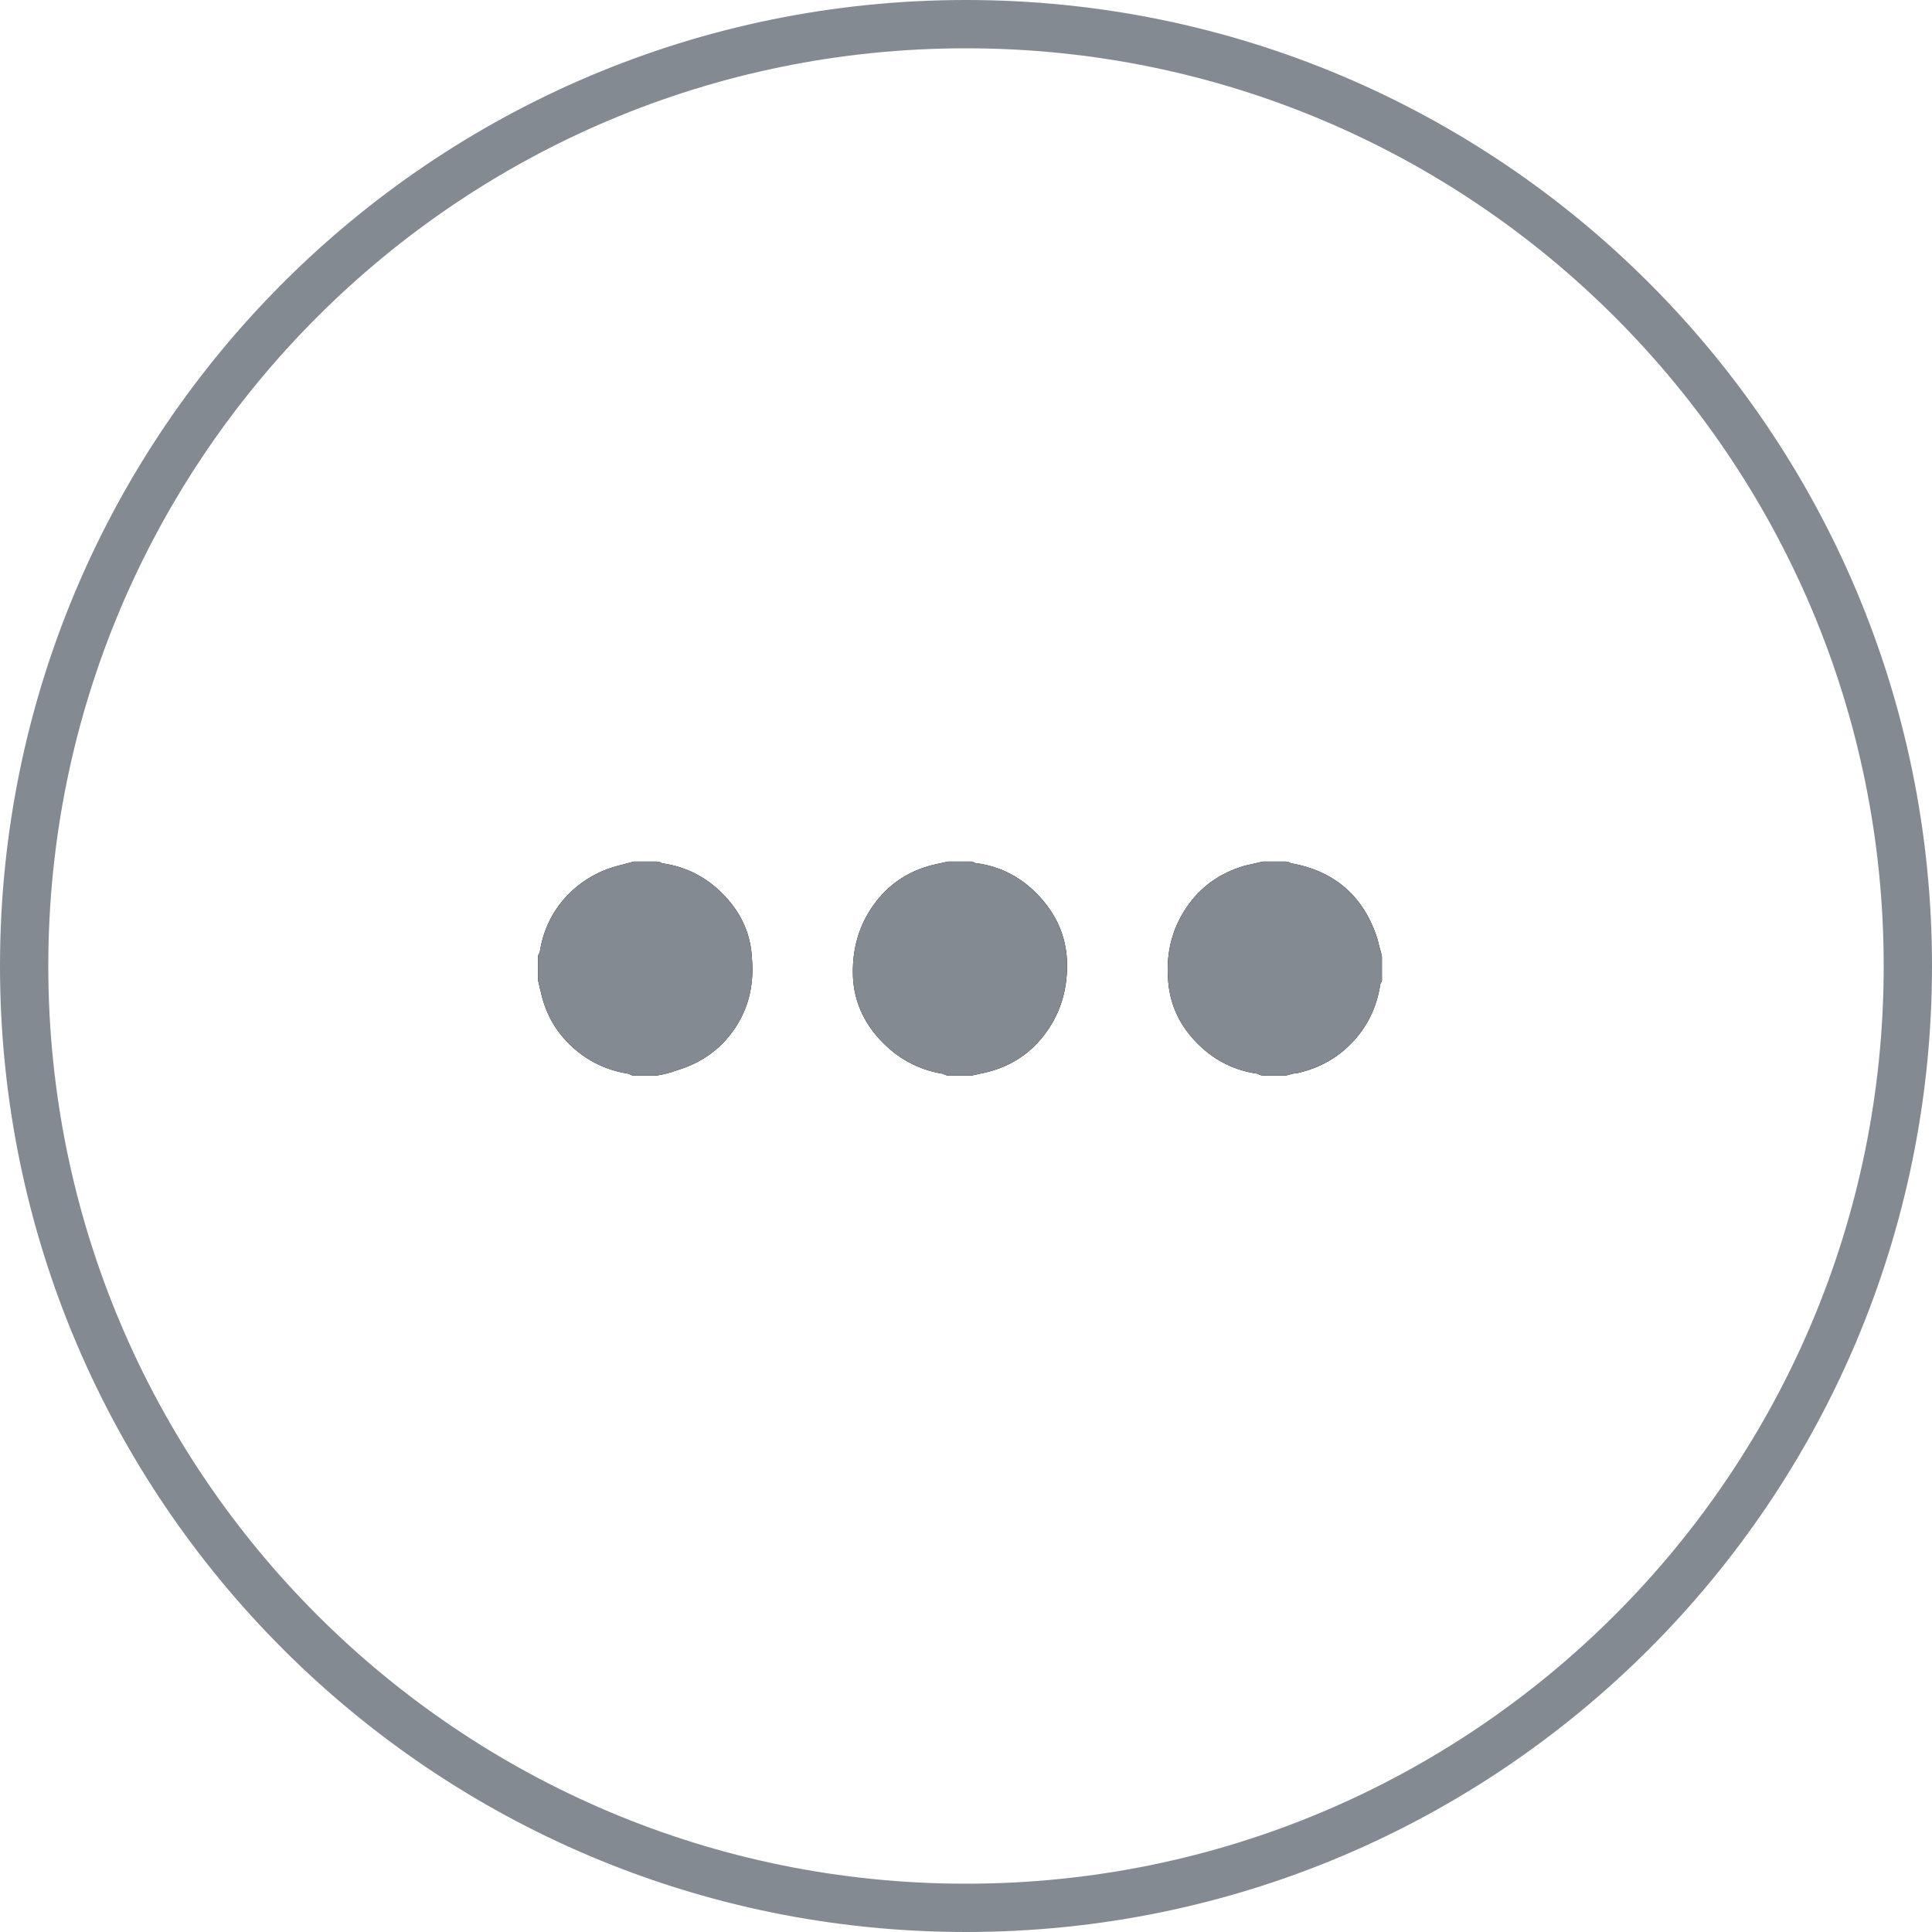 <?xml version="1.0" encoding="UTF-8"?>
<svg width="40px" height="40px" viewBox="0 0 40 40" version="1.1" xmlns="http://www.w3.org/2000/svg" xmlns:xlink="http://www.w3.org/1999/xlink">
    <!-- Generator: Sketch 60.1 (88133) - https://sketch.com -->
    <title>more</title>
    <desc>Created with Sketch.</desc>
    <defs>
        <path d="M9.047,4.824 L9.246,4.818 C9.75,4.795 10.189,4.604 10.564,4.247 C10.939,3.89 11.162,3.459 11.232,2.955 C11.244,2.943 11.253,2.926 11.259,2.902 C11.265,2.879 11.268,2.861 11.268,2.85 L11.268,2.85 L11.268,2.375 C11.256,2.328 11.244,2.284 11.232,2.243 C11.221,2.202 11.215,2.164 11.215,2.129 C11.109,1.672 10.893,1.291 10.564,0.986 C10.236,0.682 9.844,0.494 9.387,0.424 C9.375,0.424 9.36,0.418 9.343,0.406 L9.319,0.393 L9.319,0.393 L9.299,0.389 L9.299,0.389 L8.807,0.389 C8.748,0.4 8.689,0.415 8.631,0.433 L8.543,0.457 L8.543,0.457 L8.455,0.477 C8.01,0.617 7.655,0.837 7.392,1.136 C7.128,1.435 6.955,1.812 6.873,2.27 C6.861,2.293 6.853,2.311 6.847,2.322 C6.841,2.334 6.838,2.352 6.838,2.375 L6.838,2.375 L6.838,2.85 C6.85,2.908 6.864,2.973 6.882,3.043 C6.899,3.113 6.914,3.178 6.926,3.236 C7.078,3.752 7.368,4.153 7.796,4.44 C8.224,4.728 8.707,4.854 9.246,4.818 L9.047,4.824 Z M9.021,11.341 L9.229,11.34 C9.721,11.316 10.157,11.126 10.538,10.769 C10.919,10.411 11.15,9.98 11.232,9.477 C11.244,9.453 11.253,9.433 11.259,9.415 C11.265,9.397 11.268,9.383 11.268,9.371 L11.268,9.371 L11.268,8.879 C11.256,8.832 11.244,8.779 11.232,8.721 C11.221,8.662 11.209,8.609 11.197,8.562 C11.068,8.047 10.79,7.637 10.362,7.332 C9.935,7.027 9.439,6.887 8.877,6.91 C8.385,6.934 7.945,7.124 7.559,7.481 C7.172,7.839 6.943,8.27 6.873,8.773 C6.873,8.797 6.867,8.817 6.855,8.835 C6.844,8.853 6.838,8.867 6.838,8.879 L6.838,8.879 L6.838,9.371 C6.85,9.418 6.861,9.471 6.873,9.529 C6.885,9.588 6.896,9.641 6.908,9.688 C7.037,10.203 7.315,10.613 7.743,10.918 C8.171,11.223 8.666,11.363 9.229,11.34 L9.021,11.341 Z M9.299,17.861 C9.334,17.85 9.369,17.841 9.404,17.835 L9.457,17.824 L9.457,17.824 L9.51,17.809 C9.967,17.715 10.351,17.501 10.661,17.167 C10.972,16.833 11.162,16.438 11.232,15.98 C11.244,15.957 11.253,15.939 11.259,15.928 C11.265,15.916 11.268,15.898 11.268,15.875 L11.268,15.875 L11.268,15.4 C11.256,15.33 11.241,15.26 11.224,15.189 C11.206,15.119 11.186,15.055 11.162,14.996 C11.01,14.48 10.723,14.079 10.301,13.792 C9.879,13.505 9.393,13.385 8.842,13.432 C8.35,13.455 7.916,13.646 7.541,14.003 C7.166,14.36 6.943,14.791 6.873,15.295 C6.861,15.307 6.853,15.324 6.847,15.348 C6.841,15.371 6.838,15.389 6.838,15.4 L6.838,15.4 L6.838,15.875 C6.85,15.922 6.861,15.966 6.873,16.007 C6.885,16.048 6.896,16.092 6.908,16.139 C7.014,16.584 7.228,16.959 7.55,17.264 C7.872,17.568 8.262,17.756 8.719,17.826 C8.742,17.838 8.76,17.847 8.771,17.853 C8.783,17.858 8.801,17.861 8.824,17.861 L8.824,17.861 L9.299,17.861 Z" id="path-1"></path>
    </defs>
    <g id="Page-1" stroke="none" stroke-width="1" fill="none" fill-rule="evenodd">
        <g id="more">
            <path d="M20,0.5 C9.23,0.5 0.5,9.23 0.5,20 C0.5,30.77 9.23,39.5 20,39.5 C30.77,39.5 39.5,30.77 39.5,20 C39.5,9.23 30.77,0.5 20,0.5 Z" id="BG" stroke="#838A91"></path>
            <g id="" transform="translate(20, 20) rotate(90) translate(-20, -20) translate(11, 11)" fill-rule="nonzero">
                <g>
                    <use fill="#000000" xlink:href="#path-1"></use>
                    <use fill="#838A91" xlink:href="#path-1"></use>
                </g>
            </g>
        </g>
    </g>
</svg>